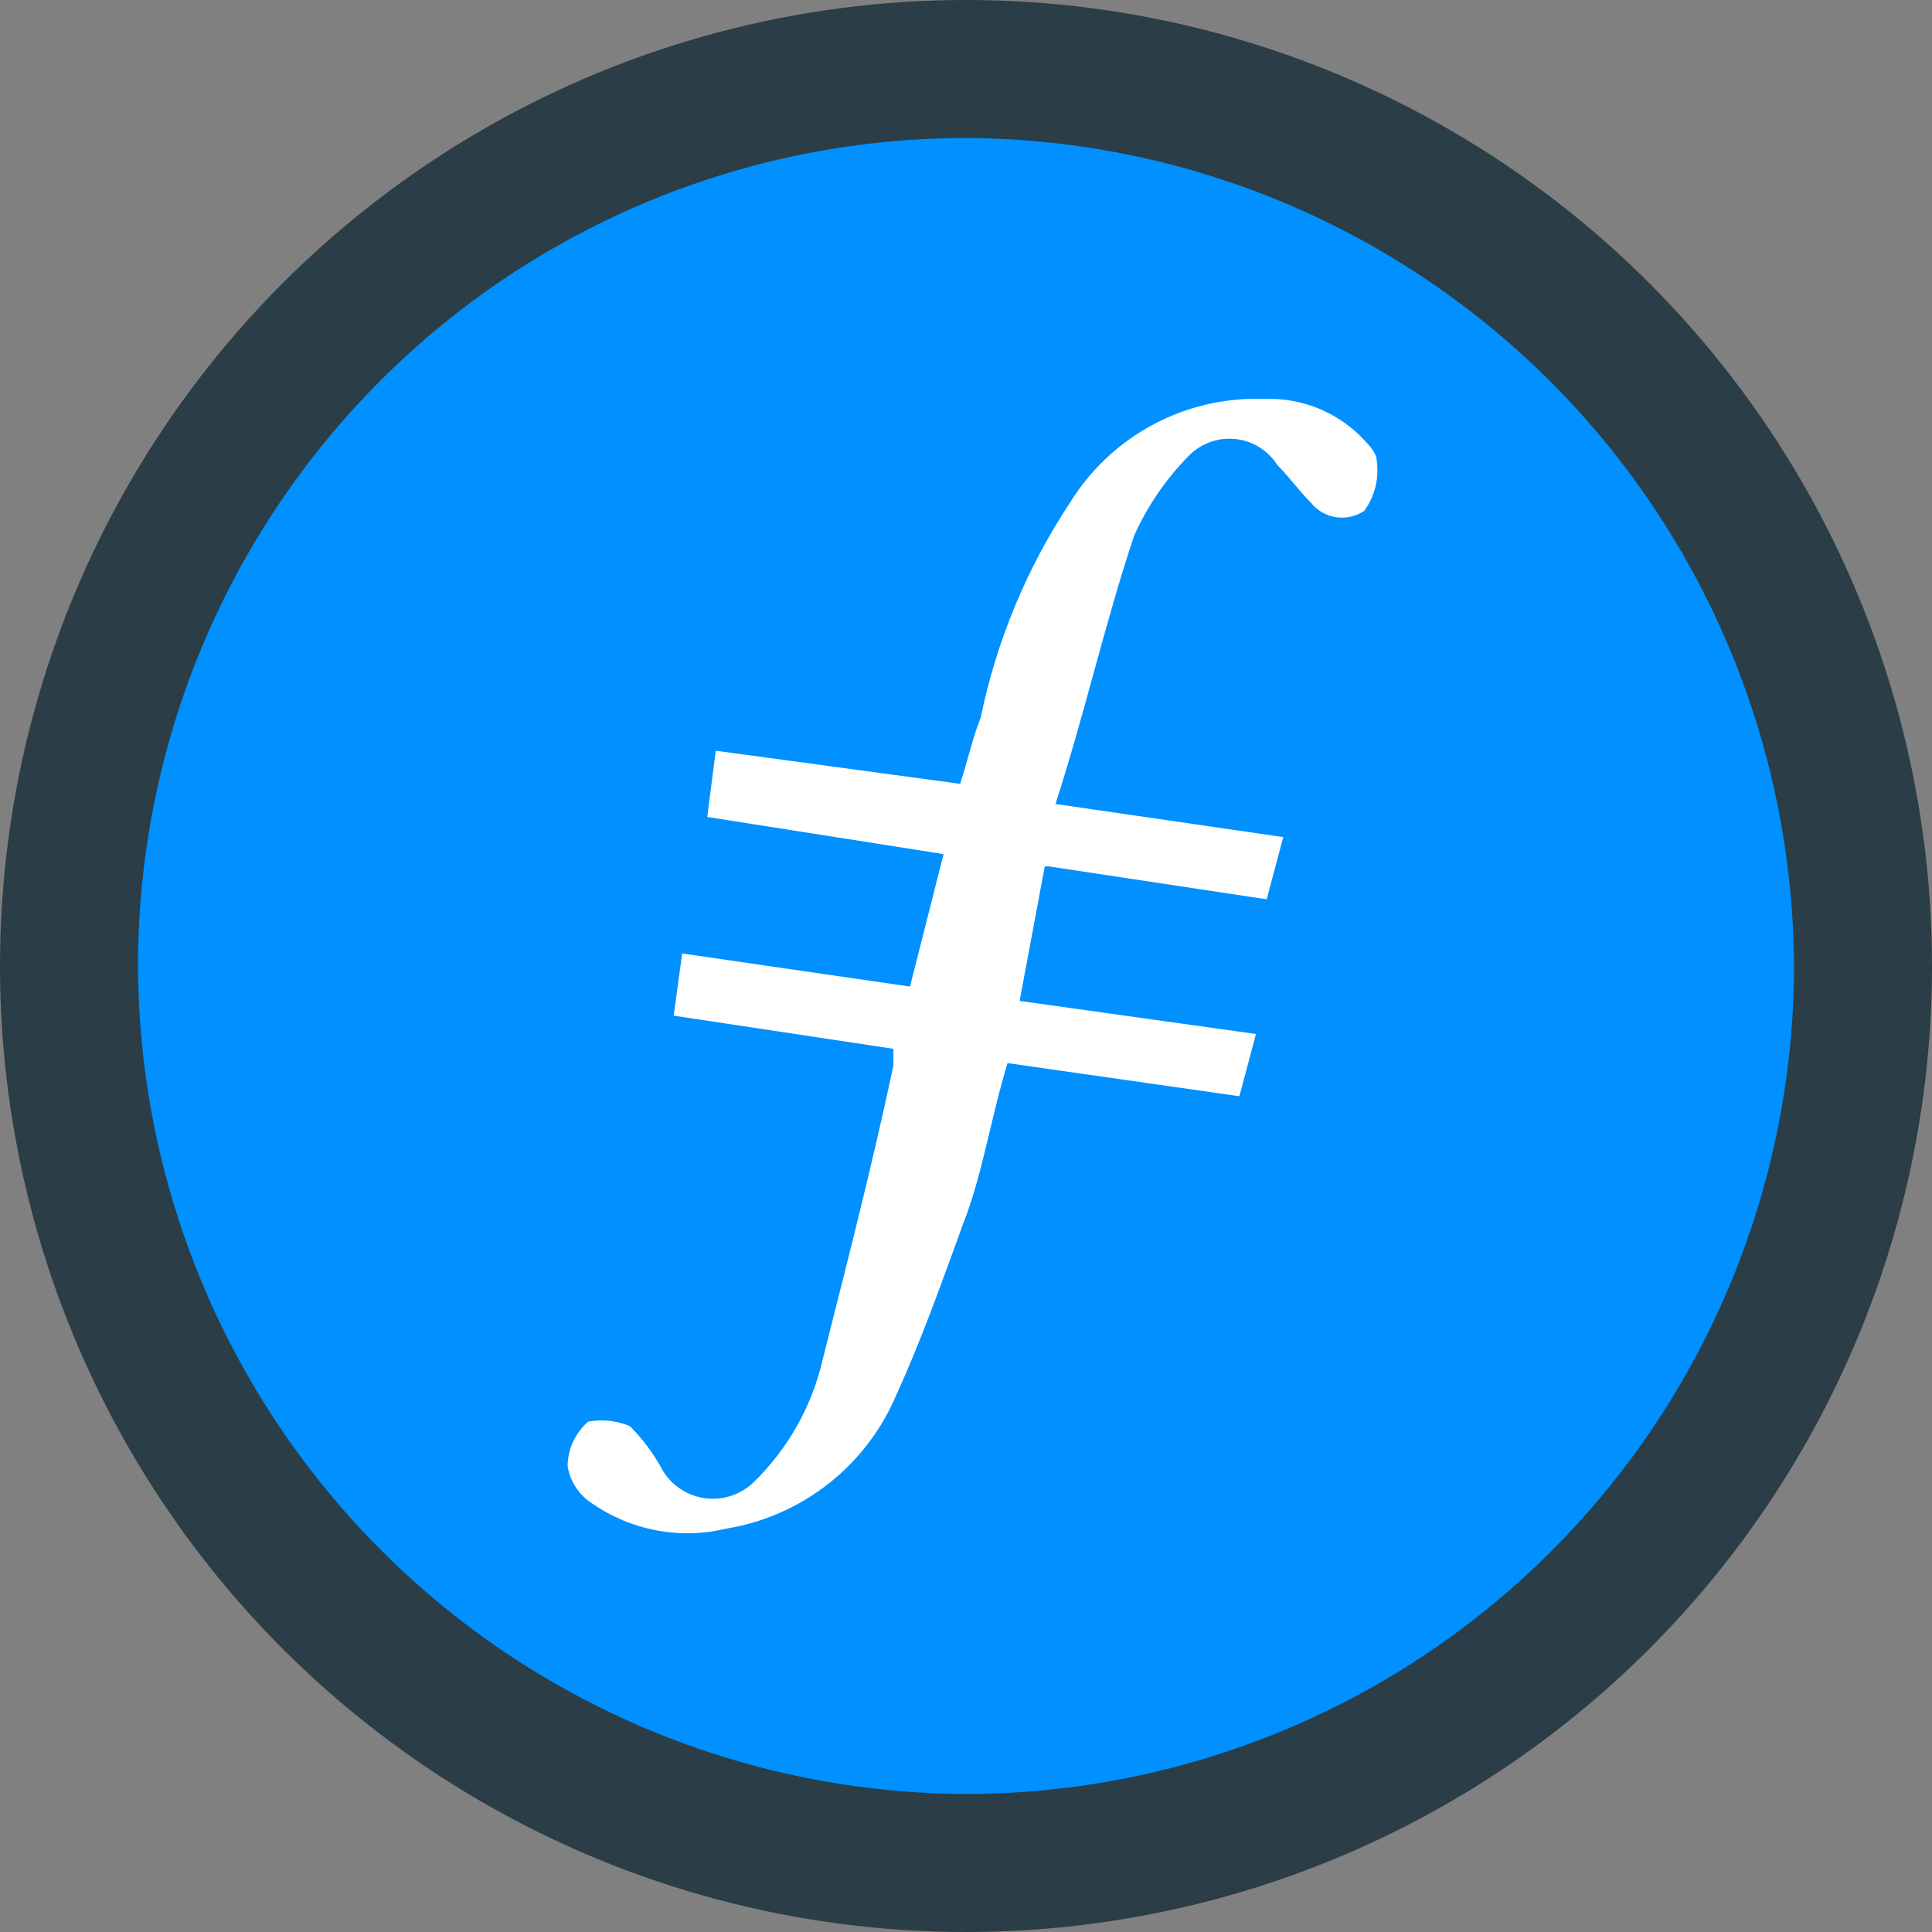<svg width="256" height="256" viewBox="0 0 256 256" fill="none" xmlns="http://www.w3.org/2000/svg">
<rect x="0" y="0" width="256" height="256" fill="#808080" stroke="none"/>
<circle cx="128" cy="128" r="128" fill="#2B3D46"/>
<path fill-rule="evenodd" clip-rule="evenodd" d="M127.998 237.714C98.842 237.604 70.919 225.936 50.352 205.269C29.785 184.603 18.254 156.623 18.285 127.467C18.355 113.059 21.262 98.806 26.841 85.522C32.419 72.237 40.559 60.182 50.796 50.044C61.034 39.905 73.168 31.883 86.506 26.434C99.844 20.985 114.124 18.217 128.532 18.287C157.694 18.553 185.561 30.37 206.026 51.146C226.491 71.922 237.886 99.965 237.712 129.127C237.384 158.02 225.684 185.619 205.148 205.945C184.611 226.27 156.893 237.684 127.998 237.714" fill="#0090FF"/>
<path fill-rule="evenodd" clip-rule="evenodd" d="M138.43 114.834L135.108 132.625L166.421 137.013L164.227 145.257L133.507 140.868C131.313 147.985 130.186 155.694 127.577 162.277C124.789 169.927 122.062 177.637 118.8 184.754C116.857 189.385 113.771 193.447 109.829 196.559C105.887 199.671 101.22 201.73 96.264 202.545C93.232 203.277 90.079 203.36 87.013 202.787C83.947 202.215 81.036 201.001 78.473 199.224C77.616 198.676 76.883 197.955 76.321 197.108C75.76 196.26 75.382 195.304 75.211 194.302C75.216 193.176 75.462 192.064 75.933 191.041C76.403 190.018 77.087 189.108 77.939 188.371C79.796 188.033 81.711 188.239 83.454 188.964C85.2 190.715 86.679 192.713 87.843 194.895C88.442 195.869 89.25 196.699 90.207 197.325C91.165 197.952 92.249 198.359 93.382 198.517C94.516 198.676 95.67 198.582 96.762 198.243C97.855 197.904 98.859 197.328 99.704 196.555C104.342 192.104 107.579 186.394 109.014 180.128C112.335 166.962 115.597 154.33 118.385 141.165V138.971L89.266 134.582L90.393 126.339L120.579 130.727L125.027 113.173L93.714 108.251L94.841 99.474L127.221 103.862C128.288 100.601 128.822 97.932 129.949 95.085C132.043 84.906 136.069 75.223 141.81 66.56C144.513 62.198 148.326 58.632 152.858 56.225C157.39 53.818 162.48 52.657 167.607 52.86C170.065 52.772 172.512 53.214 174.784 54.155C177.056 55.097 179.098 56.516 180.773 58.316C181.307 58.91 182.433 59.977 182.433 61.104C182.746 63.43 182.152 65.787 180.773 67.686C179.665 68.435 178.313 68.736 176.992 68.526C175.671 68.317 174.479 67.614 173.656 66.56C171.996 64.899 170.928 63.298 169.268 61.638C168.653 60.665 167.824 59.847 166.844 59.245C165.864 58.642 164.759 58.273 163.614 58.164C162.469 58.055 161.314 58.21 160.238 58.617C159.162 59.024 158.194 59.672 157.407 60.511C154.44 63.545 152.031 67.078 150.29 70.948C146.436 82.453 143.708 94.67 139.853 106.531L170.039 110.92L167.844 119.163L138.785 114.774" fill="white"/>
</svg>
